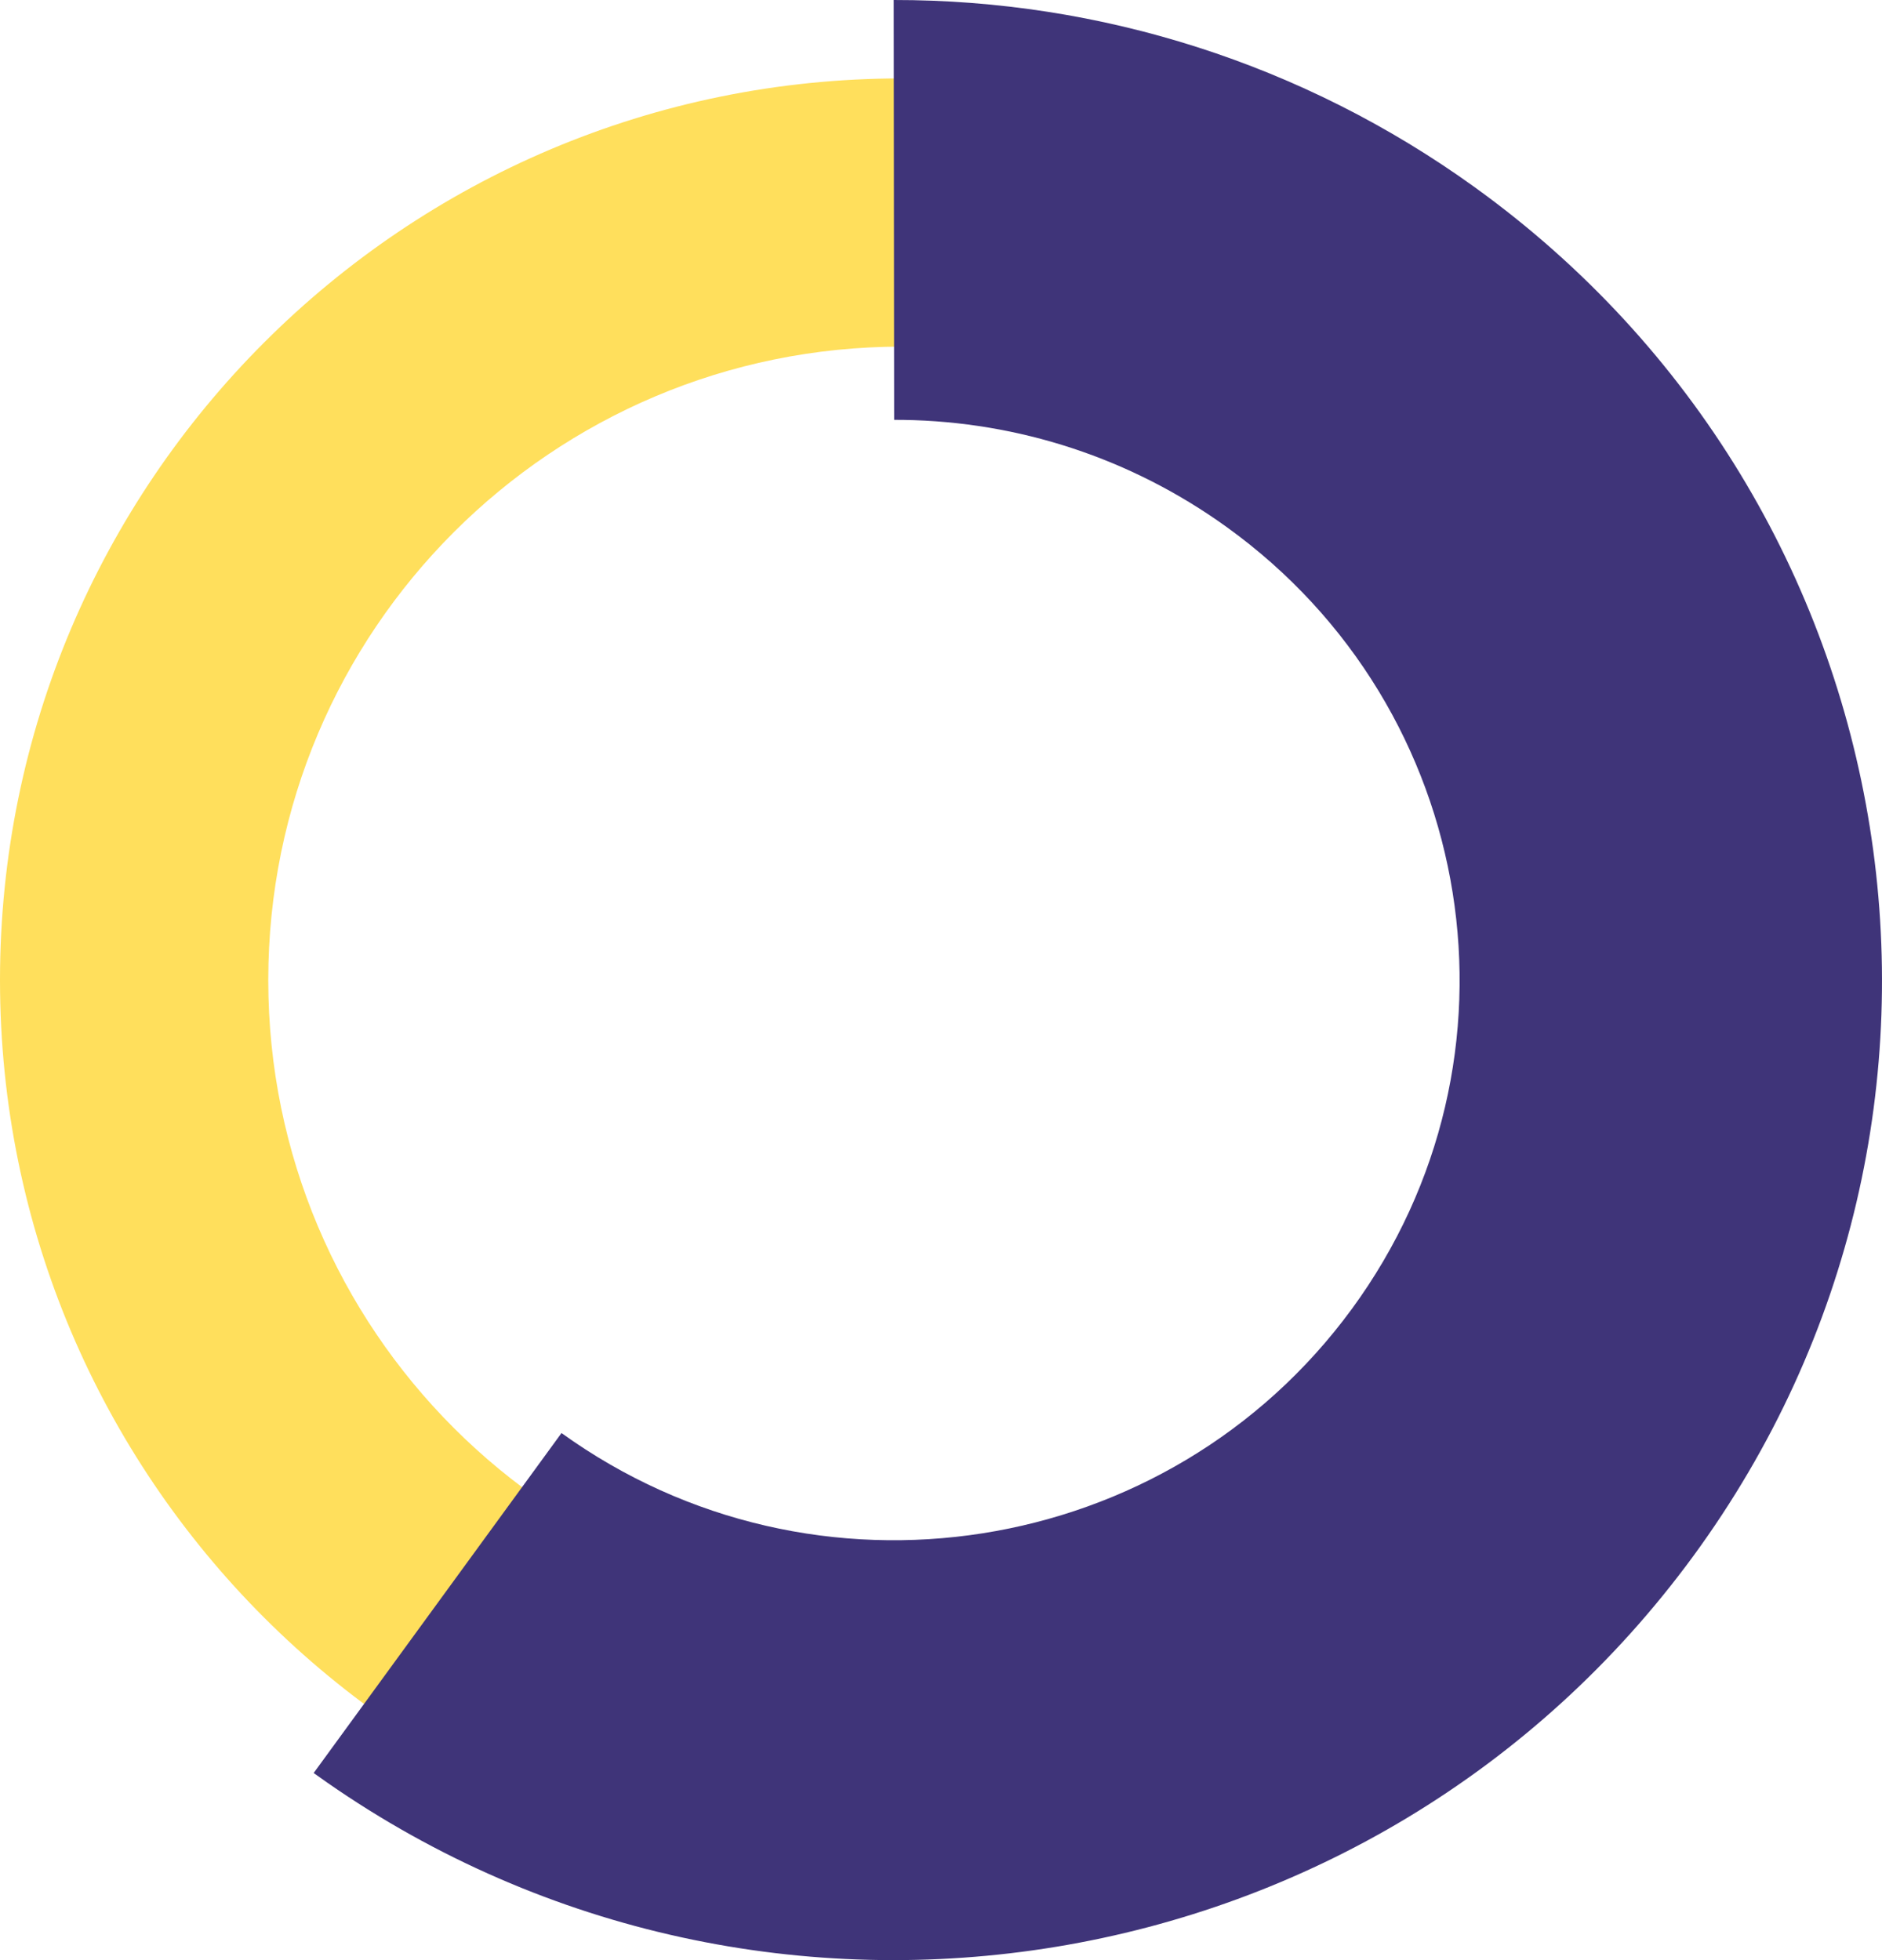 <?xml version="1.0" encoding="UTF-8"?>
<svg width="48px" height="50px" viewBox="0 0 48 50" version="1.1" xmlns="http://www.w3.org/2000/svg" xmlns:xlink="http://www.w3.org/1999/xlink">
    <title>EBD43150-26D6-42FF-B9C8-12ADCE2DF25A</title>
    <g id="5.0---Interface" stroke="none" stroke-width="1" fill="none" fill-rule="evenodd">
        <g id="Portfolio---Consilium-3.1.6-B" transform="translate(-330, -2119)" fill-rule="nonzero">
            <g id="Group-32" transform="translate(330, 2119)">
                <path d="M23,2 C10.297,2 0,12.298 0,25.001 C0,37.702 10.298,48 23,48 C35.702,48 46,37.702 46,25.001 C46,12.298 35.703,2 23,2 Z M23,8.842 C31.924,8.842 39.158,16.077 39.158,25.001 C39.158,33.924 31.924,41.158 23,41.158 C14.076,41.158 6.842,33.924 6.842,25.001 C6.842,16.077 14.076,8.842 23,8.842 Z" id="Stroke-1" fill="#FFDF5C"></path>
                <path d="M22.794,4.26325641e-14 C28.077,-0.005 33.244,1.629 37.607,4.772 C48.87,12.887 51.368,28.526 43.183,39.699 C35.085,50.752 19.569,53.286 8.339,45.467 L8,45.227 L14.321,36.555 C20.768,41.201 29.794,39.783 34.476,33.393 C39.151,27.012 37.725,18.083 31.286,13.444 C28.845,11.685 25.983,10.755 23.037,10.711 L22.805,10.71 L22.794,4.26325641e-14 Z" id="Stroke-3" fill="#3F3479"></path>
            </g>
        </g>
    </g>
</svg>